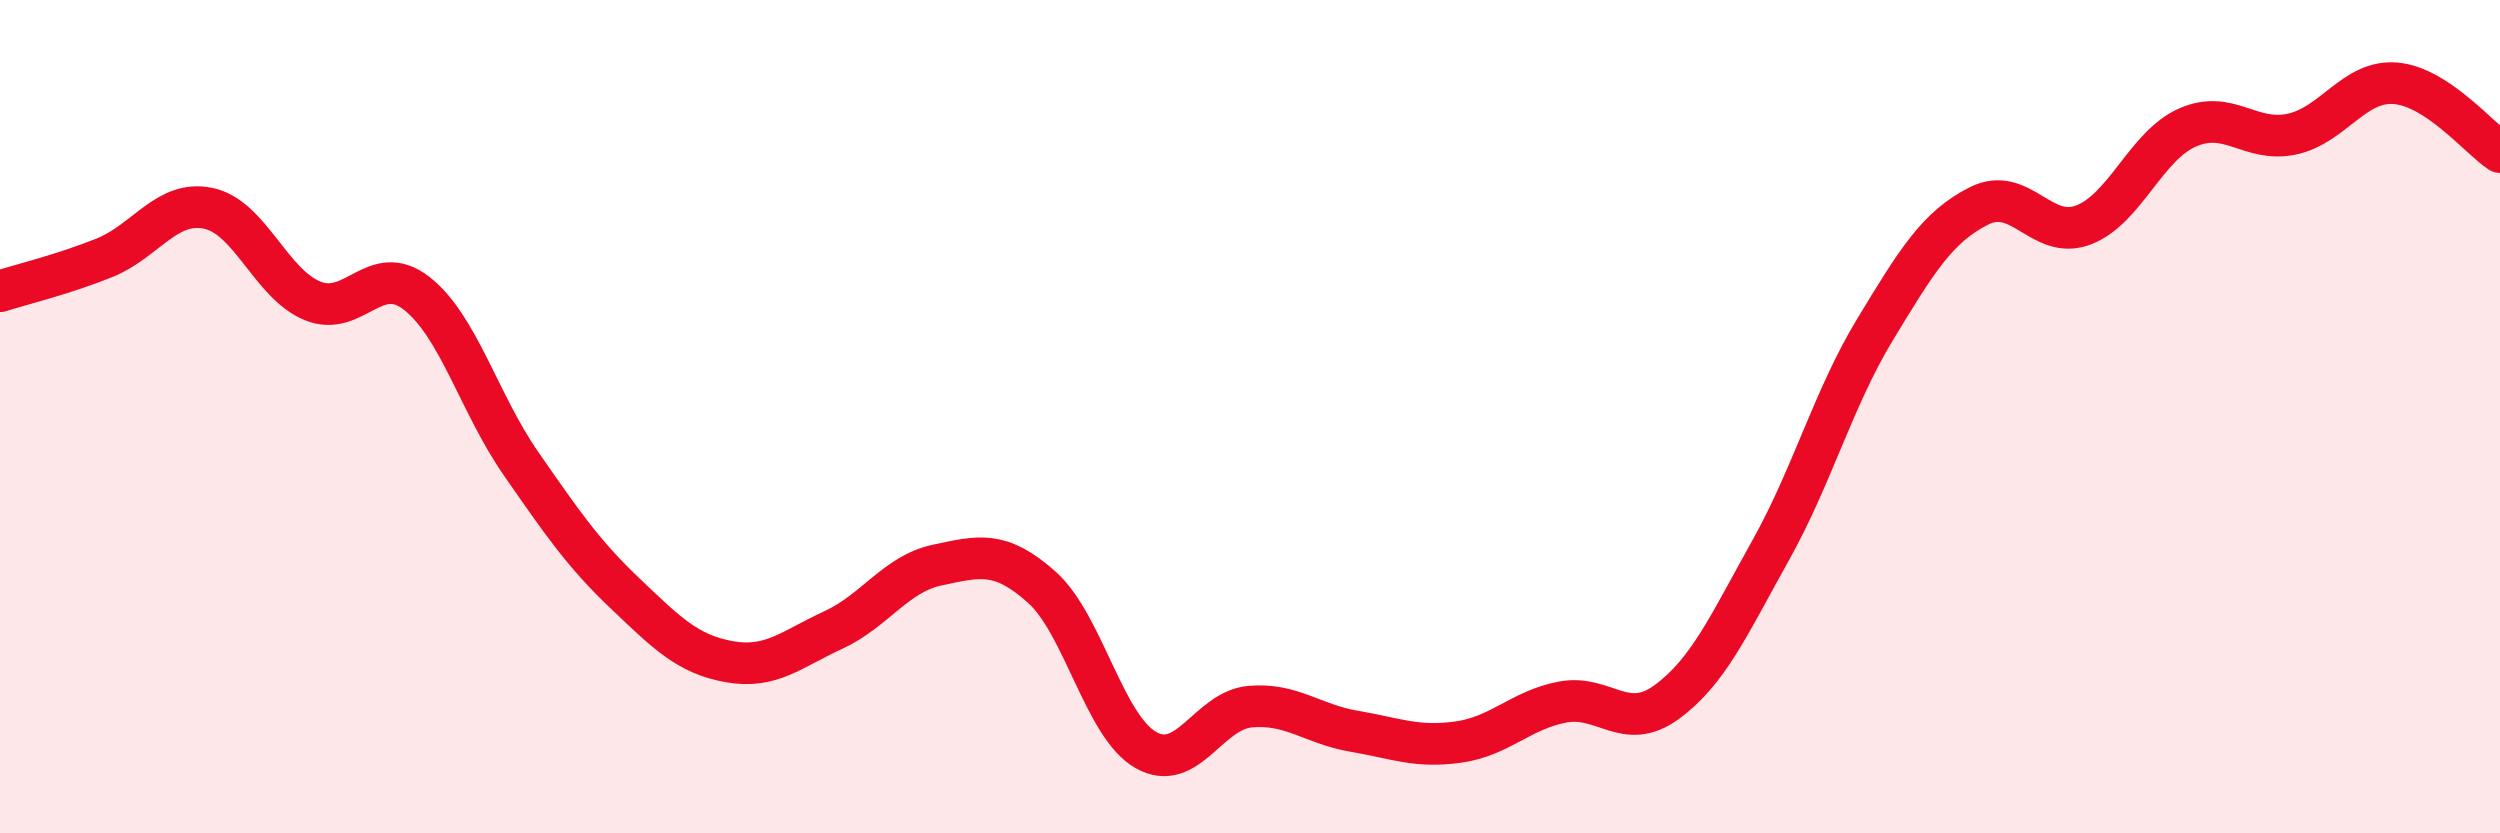 
    <svg width="60" height="20" viewBox="0 0 60 20" xmlns="http://www.w3.org/2000/svg">
      <path
        d="M 0,6.99 C 0.5,6.83 1.5,6.59 2.5,6.19 C 3.5,5.79 4,4.79 5,5 C 6,5.21 6.5,6.81 7.5,7.22 C 8.5,7.63 9,6.26 10,7.04 C 11,7.82 11.5,9.68 12.5,11.12 C 13.5,12.56 14,13.29 15,14.24 C 16,15.19 16.5,15.7 17.5,15.88 C 18.5,16.06 19,15.58 20,15.12 C 21,14.66 21.5,13.77 22.5,13.56 C 23.5,13.35 24,13.2 25,14.09 C 26,14.98 26.5,17.43 27.5,18 C 28.5,18.57 29,17.05 30,16.96 C 31,16.87 31.5,17.38 32.5,17.55 C 33.5,17.72 34,17.95 35,17.81 C 36,17.67 36.5,17.04 37.5,16.85 C 38.5,16.66 39,17.58 40,16.85 C 41,16.12 41.5,14.99 42.5,13.2 C 43.5,11.41 44,9.56 45,7.91 C 46,6.26 46.5,5.44 47.5,4.94 C 48.5,4.44 49,5.78 50,5.4 C 51,5.02 51.5,3.5 52.5,3.06 C 53.5,2.62 54,3.43 55,3.22 C 56,3.01 56.5,1.91 57.5,2 C 58.5,2.09 59.5,3.32 60,3.65L60 20L0 20Z"
        fill="#EB0A25"
        opacity="0.1"
        stroke-linecap="round"
        stroke-linejoin="round"
      />
      <path
        d="M 0,6.99 C 0.5,6.83 1.5,6.59 2.5,6.19 C 3.5,5.79 4,4.79 5,5 C 6,5.21 6.5,6.81 7.5,7.22 C 8.5,7.63 9,6.26 10,7.04 C 11,7.82 11.5,9.68 12.5,11.12 C 13.5,12.56 14,13.29 15,14.24 C 16,15.19 16.5,15.7 17.5,15.88 C 18.5,16.06 19,15.58 20,15.12 C 21,14.66 21.5,13.77 22.5,13.56 C 23.5,13.35 24,13.2 25,14.09 C 26,14.98 26.5,17.43 27.5,18 C 28.5,18.57 29,17.05 30,16.96 C 31,16.87 31.5,17.38 32.5,17.55 C 33.5,17.72 34,17.95 35,17.81 C 36,17.67 36.5,17.04 37.5,16.85 C 38.5,16.66 39,17.58 40,16.85 C 41,16.12 41.5,14.99 42.5,13.2 C 43.5,11.41 44,9.56 45,7.91 C 46,6.26 46.5,5.44 47.5,4.94 C 48.5,4.44 49,5.78 50,5.4 C 51,5.02 51.5,3.5 52.5,3.06 C 53.5,2.62 54,3.43 55,3.22 C 56,3.01 56.5,1.91 57.5,2 C 58.5,2.09 59.5,3.32 60,3.65"
        stroke="#EB0A25"
        stroke-width="1"
        fill="none"
        stroke-linecap="round"
        stroke-linejoin="round"
      />
    </svg>
  